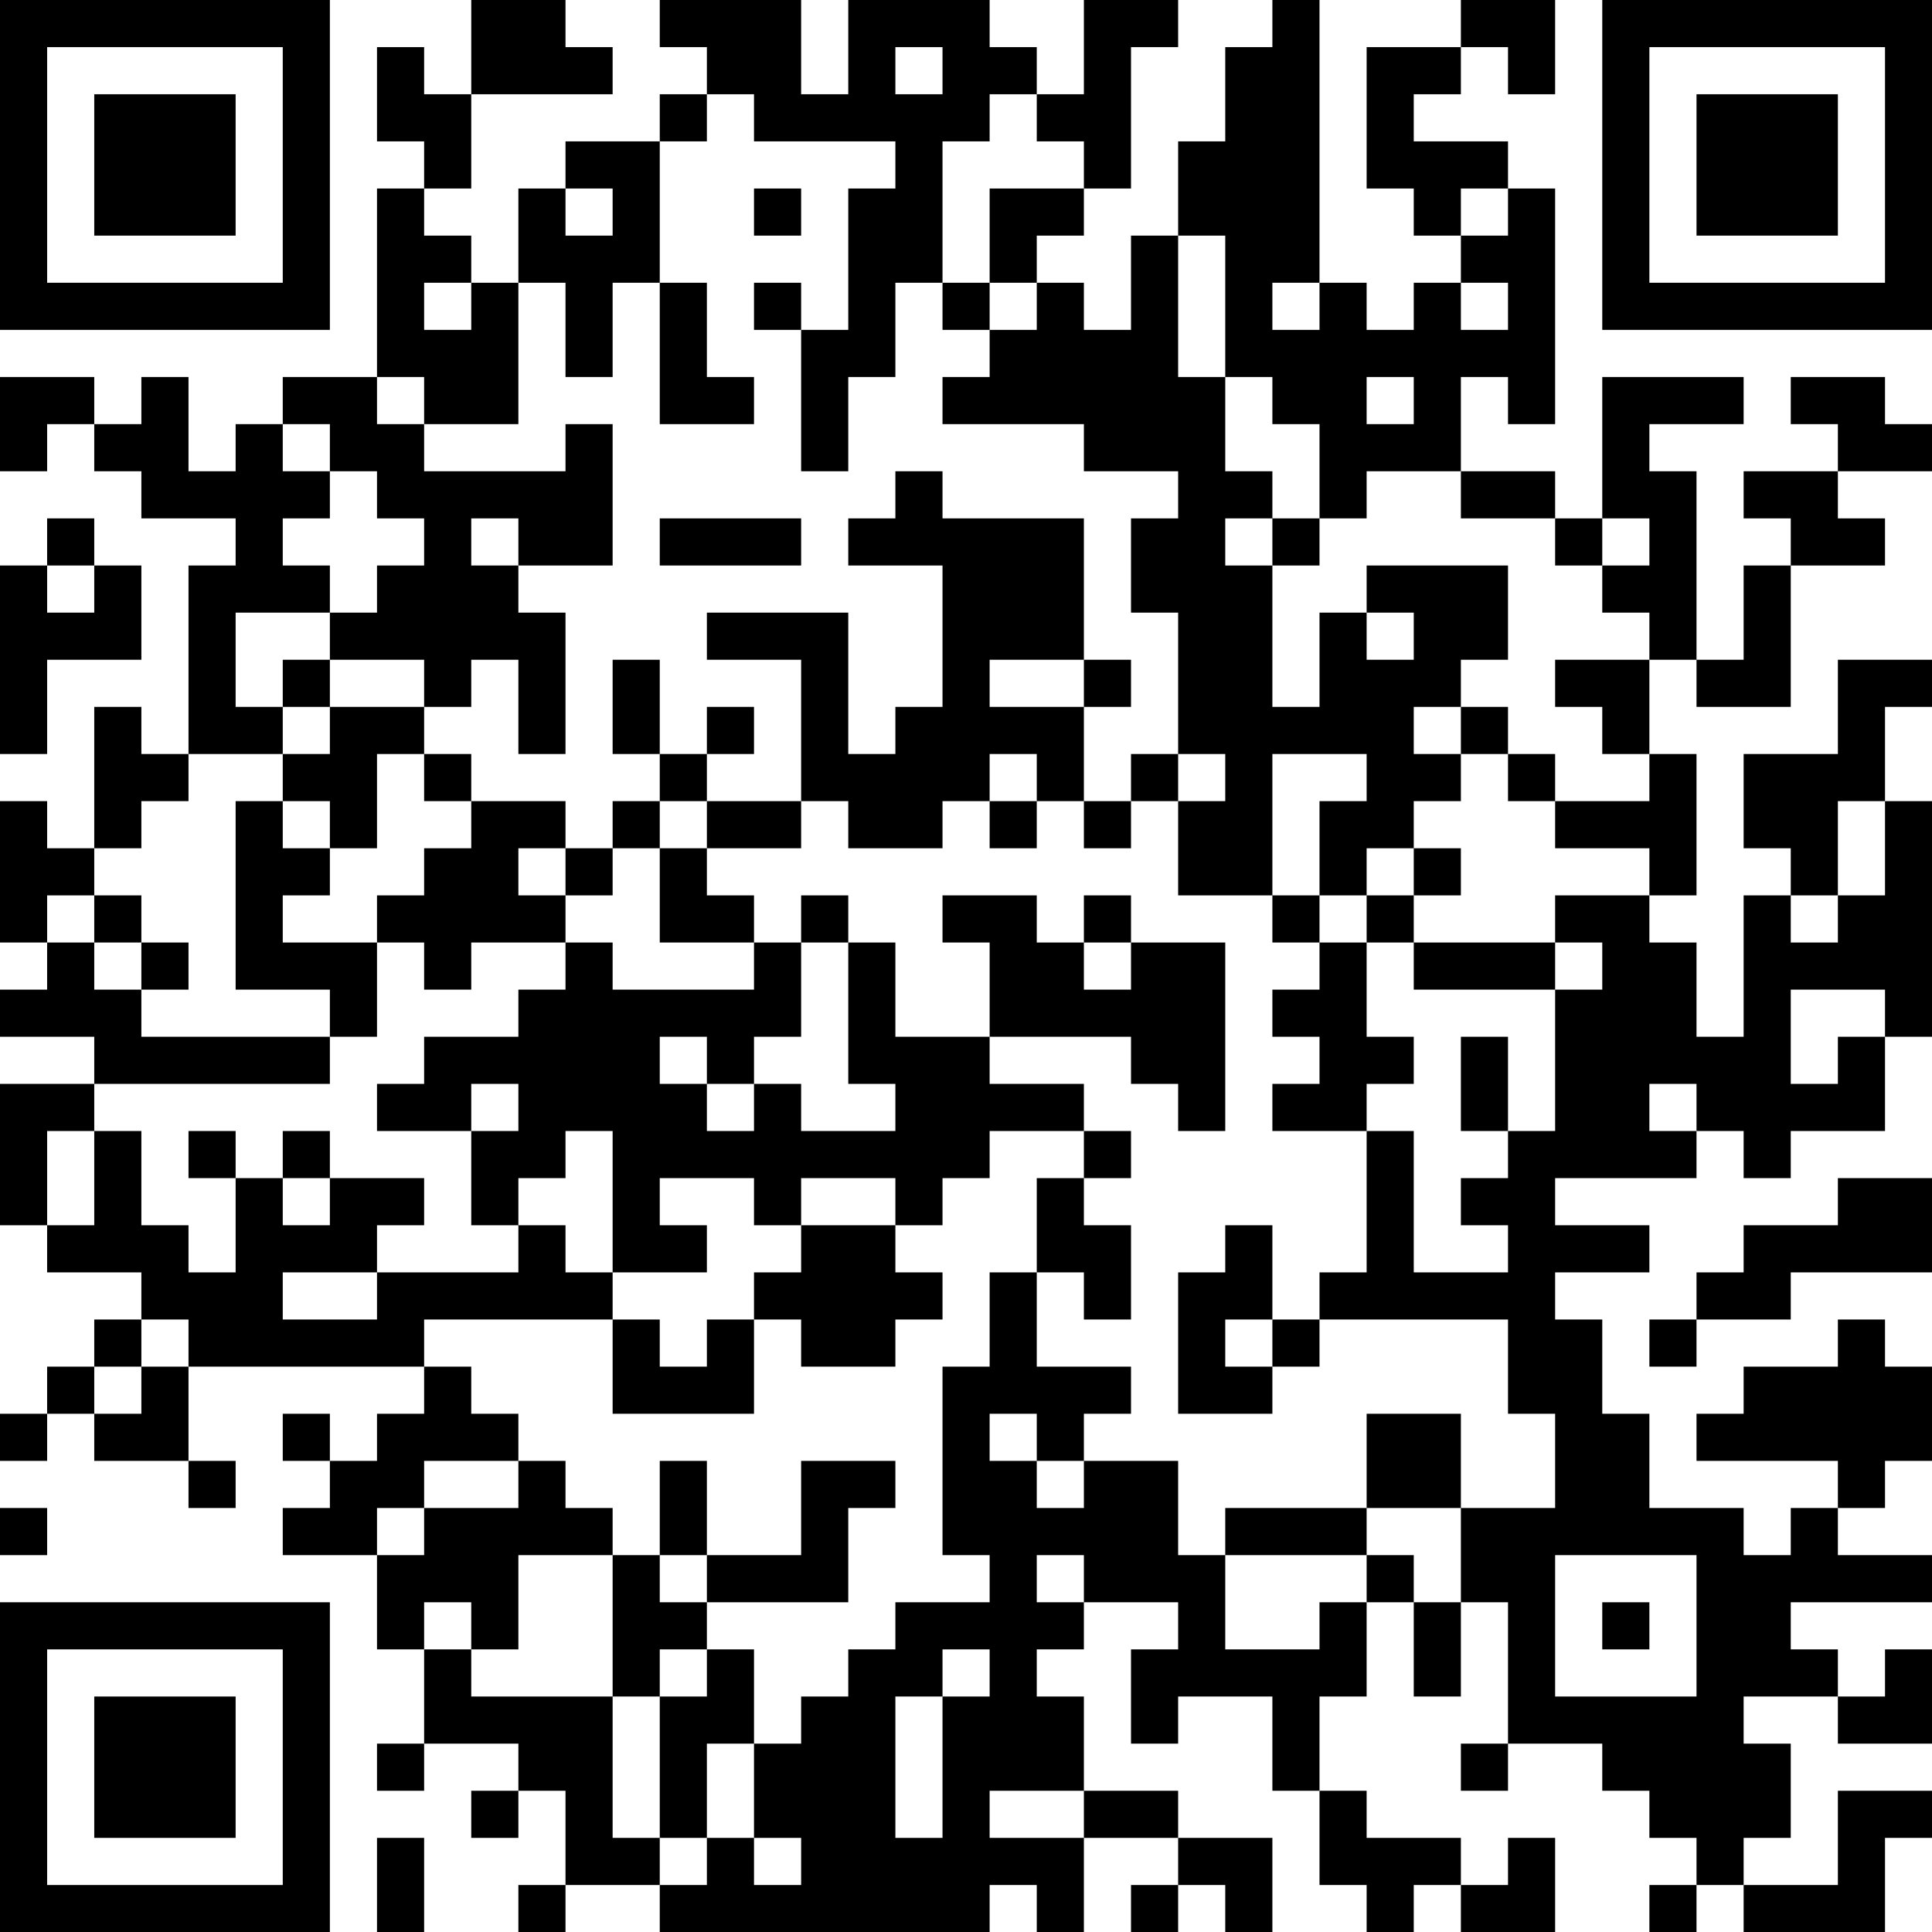 <?xml version="1.0" encoding="UTF-8"?>
<svg xmlns="http://www.w3.org/2000/svg" version="1.1" width="250" height="250" viewBox="0 0 250 250"><rect x="0" y="0" width="250" height="250" fill="#ffffff"/><g transform="scale(6.098)"><g transform="translate(0,0)"><path fill-rule="evenodd" d="M10 0L10 2L9 2L9 1L8 1L8 3L9 3L9 4L8 4L8 8L6 8L6 9L5 9L5 10L4 10L4 8L3 8L3 9L2 9L2 8L0 8L0 10L1 10L1 9L2 9L2 10L3 10L3 11L5 11L5 12L4 12L4 16L3 16L3 15L2 15L2 18L1 18L1 17L0 17L0 20L1 20L1 21L0 21L0 22L2 22L2 23L0 23L0 26L1 26L1 27L3 27L3 28L2 28L2 29L1 29L1 30L0 30L0 31L1 31L1 30L2 30L2 31L4 31L4 32L5 32L5 31L4 31L4 29L9 29L9 30L8 30L8 31L7 31L7 30L6 30L6 31L7 31L7 32L6 32L6 33L8 33L8 35L9 35L9 37L8 37L8 38L9 38L9 37L11 37L11 38L10 38L10 39L11 39L11 38L12 38L12 40L11 40L11 41L12 41L12 40L14 40L14 41L21 41L21 40L22 40L22 41L23 41L23 39L25 39L25 40L24 40L24 41L25 41L25 40L26 40L26 41L27 41L27 39L25 39L25 38L23 38L23 36L22 36L22 35L23 35L23 34L25 34L25 35L24 35L24 37L25 37L25 36L27 36L27 38L28 38L28 40L29 40L29 41L30 41L30 40L31 40L31 41L33 41L33 39L32 39L32 40L31 40L31 39L29 39L29 38L28 38L28 36L29 36L29 34L30 34L30 36L31 36L31 34L32 34L32 37L31 37L31 38L32 38L32 37L34 37L34 38L35 38L35 39L36 39L36 40L35 40L35 41L36 41L36 40L37 40L37 41L40 41L40 39L41 39L41 38L39 38L39 40L37 40L37 39L38 39L38 37L37 37L37 36L39 36L39 37L41 37L41 35L40 35L40 36L39 36L39 35L38 35L38 34L41 34L41 33L39 33L39 32L40 32L40 31L41 31L41 29L40 29L40 28L39 28L39 29L37 29L37 30L36 30L36 31L39 31L39 32L38 32L38 33L37 33L37 32L35 32L35 30L34 30L34 28L33 28L33 27L35 27L35 26L33 26L33 25L36 25L36 24L37 24L37 25L38 25L38 24L40 24L40 22L41 22L41 17L40 17L40 15L41 15L41 14L39 14L39 16L37 16L37 18L38 18L38 19L37 19L37 22L36 22L36 20L35 20L35 19L36 19L36 16L35 16L35 14L36 14L36 15L38 15L38 12L40 12L40 11L39 11L39 10L41 10L41 9L40 9L40 8L38 8L38 9L39 9L39 10L37 10L37 11L38 11L38 12L37 12L37 14L36 14L36 10L35 10L35 9L37 9L37 8L34 8L34 11L33 11L33 10L31 10L31 8L32 8L32 9L33 9L33 4L32 4L32 3L30 3L30 2L31 2L31 1L32 1L32 2L33 2L33 0L31 0L31 1L29 1L29 4L30 4L30 5L31 5L31 6L30 6L30 7L29 7L29 6L28 6L28 0L27 0L27 1L26 1L26 3L25 3L25 5L24 5L24 7L23 7L23 6L22 6L22 5L23 5L23 4L24 4L24 1L25 1L25 0L23 0L23 2L22 2L22 1L21 1L21 0L18 0L18 2L17 2L17 0L14 0L14 1L15 1L15 2L14 2L14 3L12 3L12 4L11 4L11 6L10 6L10 5L9 5L9 4L10 4L10 2L13 2L13 1L12 1L12 0ZM19 1L19 2L20 2L20 1ZM15 2L15 3L14 3L14 6L13 6L13 8L12 8L12 6L11 6L11 9L9 9L9 8L8 8L8 9L9 9L9 10L12 10L12 9L13 9L13 12L11 12L11 11L10 11L10 12L11 12L11 13L12 13L12 16L11 16L11 14L10 14L10 15L9 15L9 14L7 14L7 13L8 13L8 12L9 12L9 11L8 11L8 10L7 10L7 9L6 9L6 10L7 10L7 11L6 11L6 12L7 12L7 13L5 13L5 15L6 15L6 16L4 16L4 17L3 17L3 18L2 18L2 19L1 19L1 20L2 20L2 21L3 21L3 22L7 22L7 23L2 23L2 24L1 24L1 26L2 26L2 24L3 24L3 26L4 26L4 27L5 27L5 25L6 25L6 26L7 26L7 25L9 25L9 26L8 26L8 27L6 27L6 28L8 28L8 27L11 27L11 26L12 26L12 27L13 27L13 28L9 28L9 29L10 29L10 30L11 30L11 31L9 31L9 32L8 32L8 33L9 33L9 32L11 32L11 31L12 31L12 32L13 32L13 33L11 33L11 35L10 35L10 34L9 34L9 35L10 35L10 36L13 36L13 39L14 39L14 40L15 40L15 39L16 39L16 40L17 40L17 39L16 39L16 37L17 37L17 36L18 36L18 35L19 35L19 34L21 34L21 33L20 33L20 29L21 29L21 27L22 27L22 29L24 29L24 30L23 30L23 31L22 31L22 30L21 30L21 31L22 31L22 32L23 32L23 31L25 31L25 33L26 33L26 35L28 35L28 34L29 34L29 33L30 33L30 34L31 34L31 32L33 32L33 30L32 30L32 28L28 28L28 27L29 27L29 24L30 24L30 27L32 27L32 26L31 26L31 25L32 25L32 24L33 24L33 21L34 21L34 20L33 20L33 19L35 19L35 18L33 18L33 17L35 17L35 16L34 16L34 15L33 15L33 14L35 14L35 13L34 13L34 12L35 12L35 11L34 11L34 12L33 12L33 11L31 11L31 10L29 10L29 11L28 11L28 9L27 9L27 8L26 8L26 5L25 5L25 8L26 8L26 10L27 10L27 11L26 11L26 12L27 12L27 15L28 15L28 13L29 13L29 14L30 14L30 13L29 13L29 12L32 12L32 14L31 14L31 15L30 15L30 16L31 16L31 17L30 17L30 18L29 18L29 19L28 19L28 17L29 17L29 16L27 16L27 19L25 19L25 17L26 17L26 16L25 16L25 13L24 13L24 11L25 11L25 10L23 10L23 9L20 9L20 8L21 8L21 7L22 7L22 6L21 6L21 4L23 4L23 3L22 3L22 2L21 2L21 3L20 3L20 6L19 6L19 8L18 8L18 10L17 10L17 7L18 7L18 4L19 4L19 3L16 3L16 2ZM12 4L12 5L13 5L13 4ZM16 4L16 5L17 5L17 4ZM31 4L31 5L32 5L32 4ZM9 6L9 7L10 7L10 6ZM14 6L14 9L16 9L16 8L15 8L15 6ZM16 6L16 7L17 7L17 6ZM20 6L20 7L21 7L21 6ZM27 6L27 7L28 7L28 6ZM31 6L31 7L32 7L32 6ZM29 8L29 9L30 9L30 8ZM19 10L19 11L18 11L18 12L20 12L20 15L19 15L19 16L18 16L18 13L15 13L15 14L17 14L17 17L15 17L15 16L16 16L16 15L15 15L15 16L14 16L14 14L13 14L13 16L14 16L14 17L13 17L13 18L12 18L12 17L10 17L10 16L9 16L9 15L7 15L7 14L6 14L6 15L7 15L7 16L6 16L6 17L5 17L5 21L7 21L7 22L8 22L8 20L9 20L9 21L10 21L10 20L12 20L12 21L11 21L11 22L9 22L9 23L8 23L8 24L10 24L10 26L11 26L11 25L12 25L12 24L13 24L13 27L15 27L15 26L14 26L14 25L16 25L16 26L17 26L17 27L16 27L16 28L15 28L15 29L14 29L14 28L13 28L13 30L16 30L16 28L17 28L17 29L19 29L19 28L20 28L20 27L19 27L19 26L20 26L20 25L21 25L21 24L23 24L23 25L22 25L22 27L23 27L23 28L24 28L24 26L23 26L23 25L24 25L24 24L23 24L23 23L21 23L21 22L24 22L24 23L25 23L25 24L26 24L26 20L24 20L24 19L23 19L23 20L22 20L22 19L20 19L20 20L21 20L21 22L19 22L19 20L18 20L18 19L17 19L17 20L16 20L16 19L15 19L15 18L17 18L17 17L18 17L18 18L20 18L20 17L21 17L21 18L22 18L22 17L23 17L23 18L24 18L24 17L25 17L25 16L24 16L24 17L23 17L23 15L24 15L24 14L23 14L23 11L20 11L20 10ZM1 11L1 12L0 12L0 16L1 16L1 14L3 14L3 12L2 12L2 11ZM14 11L14 12L17 12L17 11ZM27 11L27 12L28 12L28 11ZM1 12L1 13L2 13L2 12ZM21 14L21 15L23 15L23 14ZM31 15L31 16L32 16L32 17L33 17L33 16L32 16L32 15ZM8 16L8 18L7 18L7 17L6 17L6 18L7 18L7 19L6 19L6 20L8 20L8 19L9 19L9 18L10 18L10 17L9 17L9 16ZM21 16L21 17L22 17L22 16ZM14 17L14 18L13 18L13 19L12 19L12 18L11 18L11 19L12 19L12 20L13 20L13 21L16 21L16 20L14 20L14 18L15 18L15 17ZM39 17L39 19L38 19L38 20L39 20L39 19L40 19L40 17ZM30 18L30 19L29 19L29 20L28 20L28 19L27 19L27 20L28 20L28 21L27 21L27 22L28 22L28 23L27 23L27 24L29 24L29 23L30 23L30 22L29 22L29 20L30 20L30 21L33 21L33 20L30 20L30 19L31 19L31 18ZM2 19L2 20L3 20L3 21L4 21L4 20L3 20L3 19ZM17 20L17 22L16 22L16 23L15 23L15 22L14 22L14 23L15 23L15 24L16 24L16 23L17 23L17 24L19 24L19 23L18 23L18 20ZM23 20L23 21L24 21L24 20ZM38 21L38 23L39 23L39 22L40 22L40 21ZM31 22L31 24L32 24L32 22ZM10 23L10 24L11 24L11 23ZM35 23L35 24L36 24L36 23ZM4 24L4 25L5 25L5 24ZM6 24L6 25L7 25L7 24ZM17 25L17 26L19 26L19 25ZM39 25L39 26L37 26L37 27L36 27L36 28L35 28L35 29L36 29L36 28L38 28L38 27L41 27L41 25ZM26 26L26 27L25 27L25 30L27 30L27 29L28 29L28 28L27 28L27 26ZM3 28L3 29L2 29L2 30L3 30L3 29L4 29L4 28ZM26 28L26 29L27 29L27 28ZM29 30L29 32L26 32L26 33L29 33L29 32L31 32L31 30ZM14 31L14 33L13 33L13 36L14 36L14 39L15 39L15 37L16 37L16 35L15 35L15 34L18 34L18 32L19 32L19 31L17 31L17 33L15 33L15 31ZM0 32L0 33L1 33L1 32ZM14 33L14 34L15 34L15 33ZM22 33L22 34L23 34L23 33ZM33 33L33 36L36 36L36 33ZM34 34L34 35L35 35L35 34ZM14 35L14 36L15 36L15 35ZM20 35L20 36L19 36L19 39L20 39L20 36L21 36L21 35ZM21 38L21 39L23 39L23 38ZM8 39L8 41L9 41L9 39ZM0 0L0 7L7 7L7 0ZM1 1L1 6L6 6L6 1ZM2 2L2 5L5 5L5 2ZM34 0L34 7L41 7L41 0ZM35 1L35 6L40 6L40 1ZM36 2L36 5L39 5L39 2ZM0 34L0 41L7 41L7 34ZM1 35L1 40L6 40L6 35ZM2 36L2 39L5 39L5 36Z" fill="#000000"/></g></g></svg>

